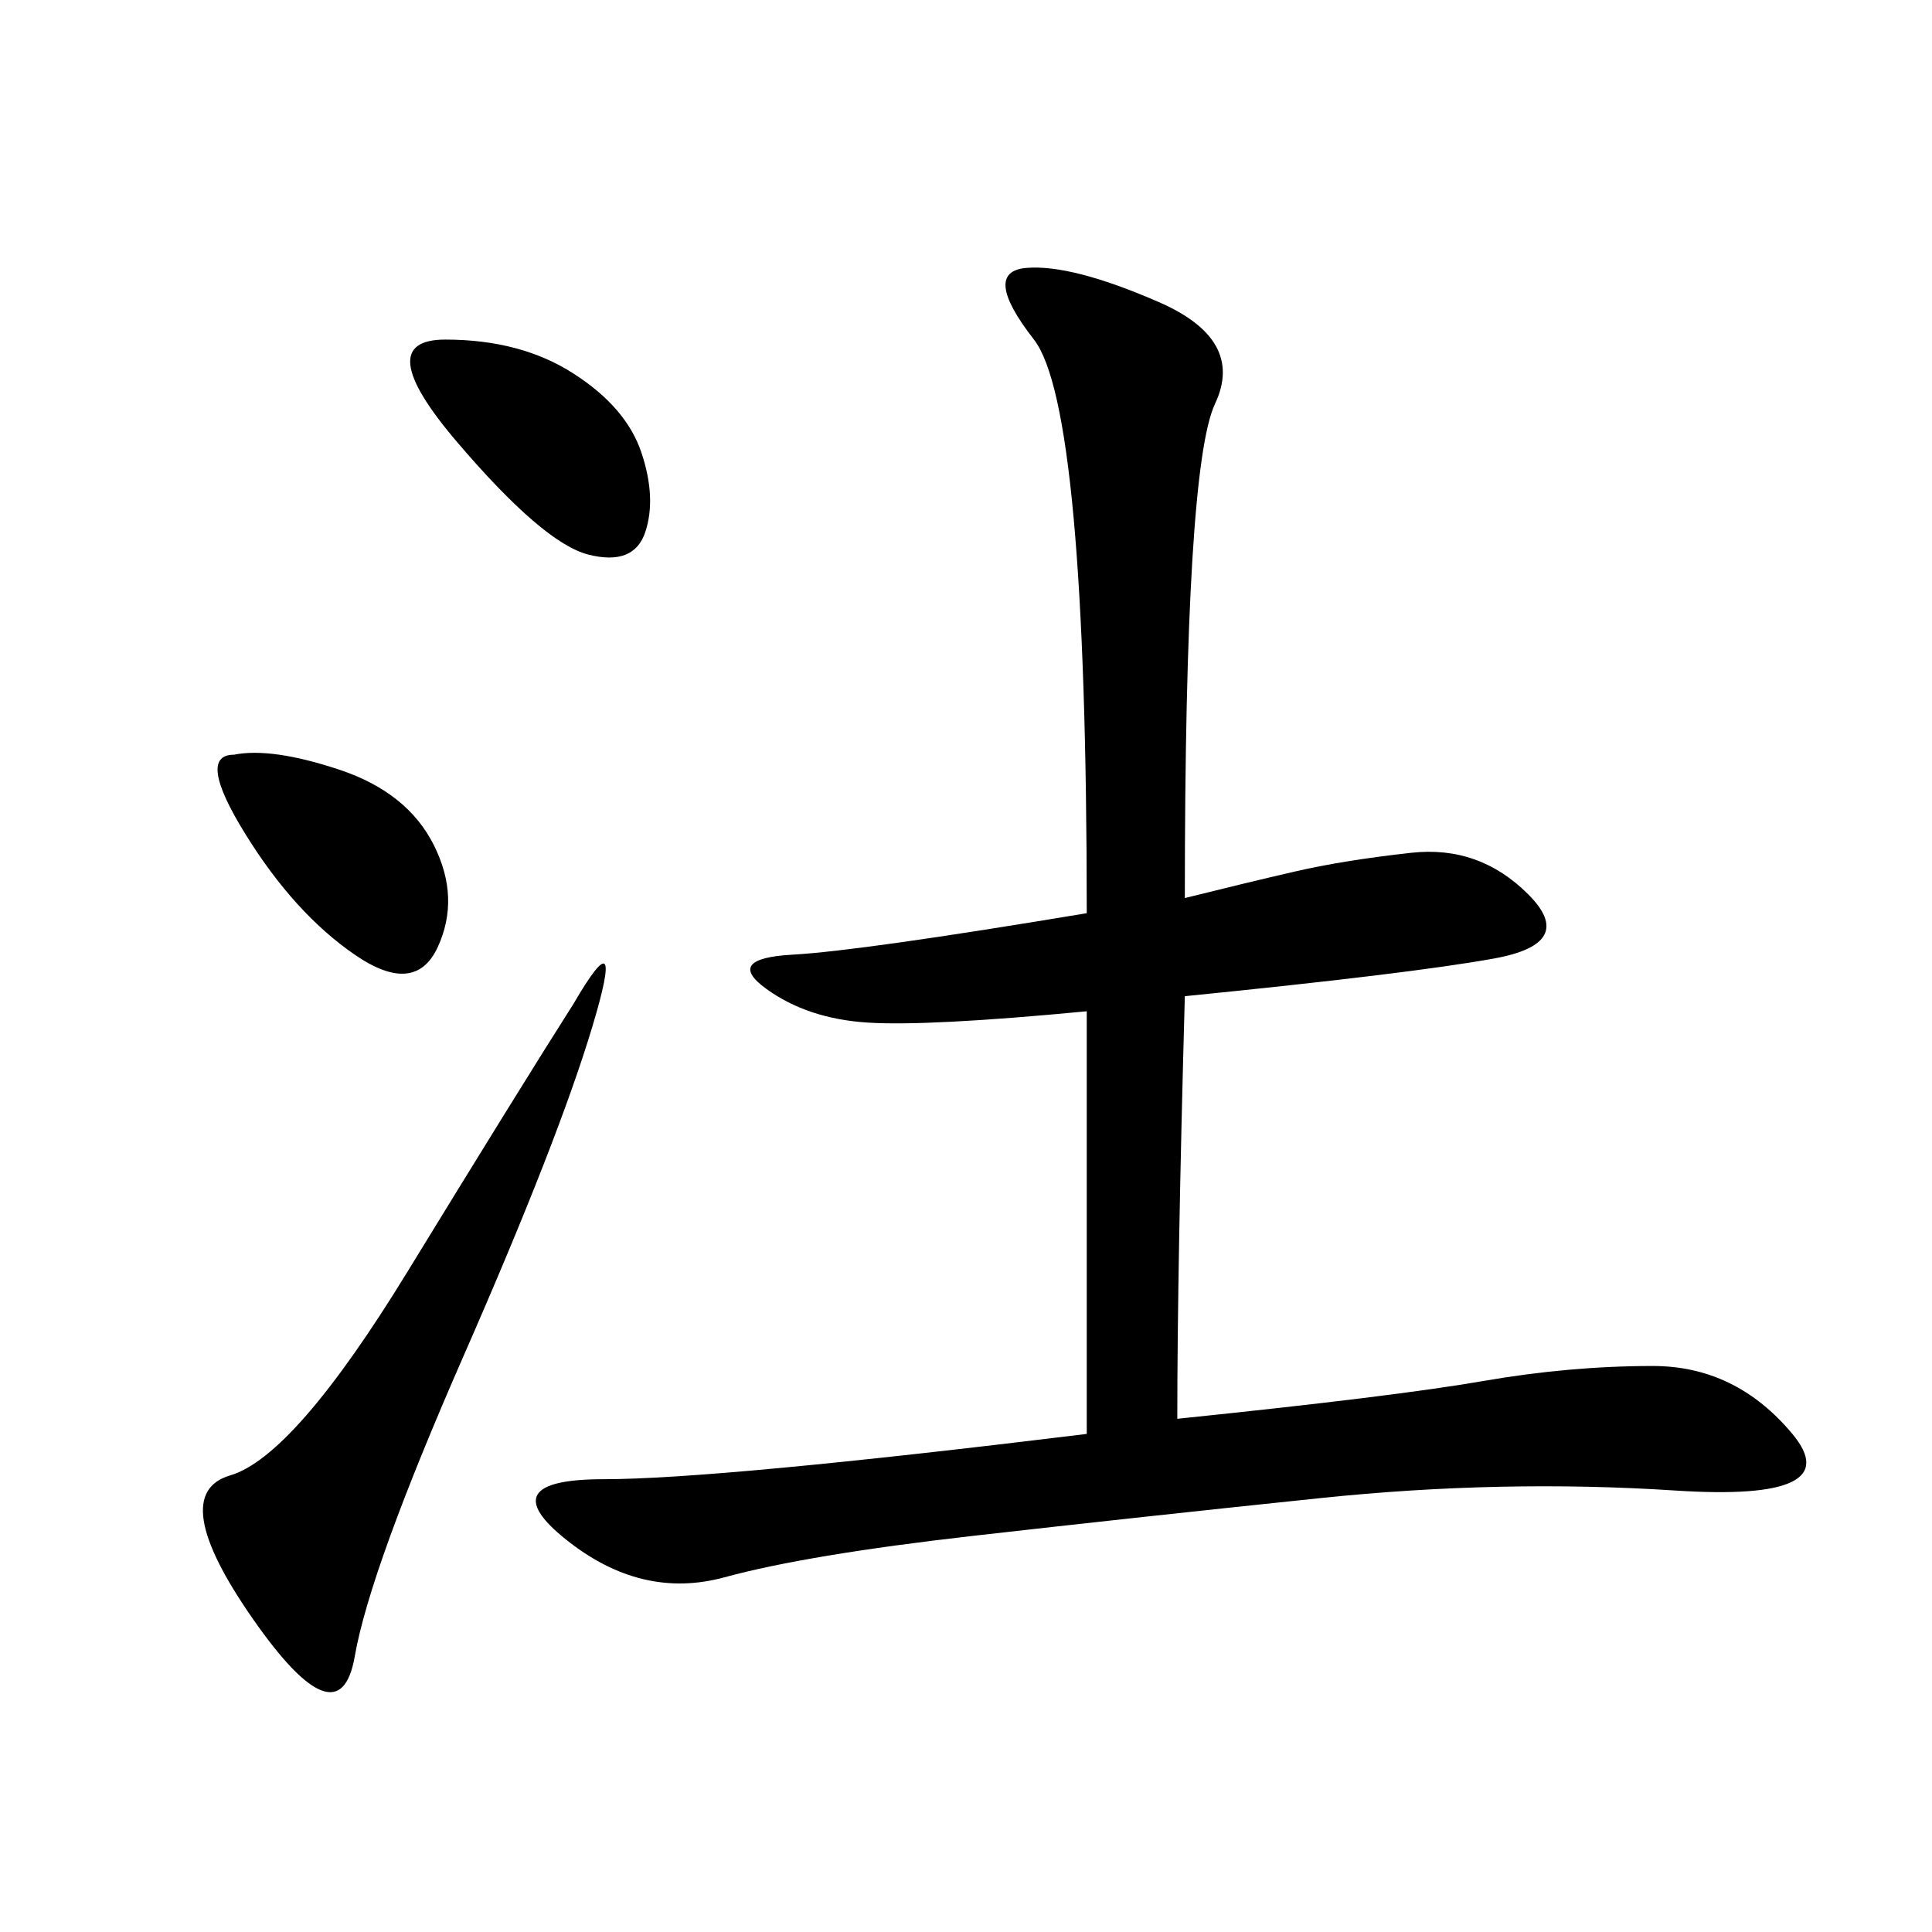 <svg xmlns="http://www.w3.org/2000/svg" xmlns:xlink="http://www.w3.org/1999/xlink" width="300" height="300"><path d="M183.98 139.45Q193.36 137.11 200.98 135.35Q208.59 133.59 219.14 132.42Q229.69 131.25 237.30 138.87Q244.92 146.48 232.03 148.83Q219.14 151.17 183.98 154.69L183.98 154.69Q182.81 196.88 182.81 220.31L182.81 220.31Q216.80 216.80 230.27 214.45Q243.75 212.11 256.64 212.11L256.64 212.11Q269.53 212.11 278.32 222.66Q287.11 233.20 260.16 231.45Q233.20 229.69 205.08 232.62Q176.95 235.55 151.17 238.48Q125.39 241.41 112.50 244.92Q99.61 248.44 87.89 239.06Q76.17 229.69 93.75 229.69L93.75 229.69Q111.33 229.69 168.75 222.66L168.75 222.66L168.75 157.03Q144.14 159.38 134.77 158.79Q125.39 158.20 118.95 153.52Q112.50 148.83 123.05 148.24Q133.59 147.66 168.75 141.80L168.75 141.80Q168.75 63.28 160.55 52.73Q152.34 42.19 159.38 41.60Q166.41 41.02 179.88 46.88Q193.36 52.73 188.67 62.70Q183.98 72.66 183.98 139.45L183.98 139.45ZM89.06 155.86Q97.27 141.80 91.99 159.38Q86.72 176.95 72.07 210.35Q57.42 243.75 55.08 257.23Q52.73 270.70 39.26 251.37Q25.78 232.03 35.74 229.10Q45.70 226.17 63.28 197.46Q80.86 168.75 89.06 155.86L89.06 155.86ZM69.14 52.73Q80.86 52.73 89.06 58.01Q97.27 63.28 99.61 70.31Q101.95 77.34 100.20 82.62Q98.44 87.89 91.41 86.13Q84.38 84.38 70.90 68.55Q57.42 52.73 69.14 52.73L69.14 52.73ZM36.33 117.19Q42.19 116.02 52.73 119.53Q63.28 123.05 67.38 131.25Q71.48 139.45 67.97 147.07Q64.45 154.69 55.08 148.24Q45.70 141.80 38.09 129.49Q30.47 117.19 36.33 117.19L36.33 117.19Z"/></svg>